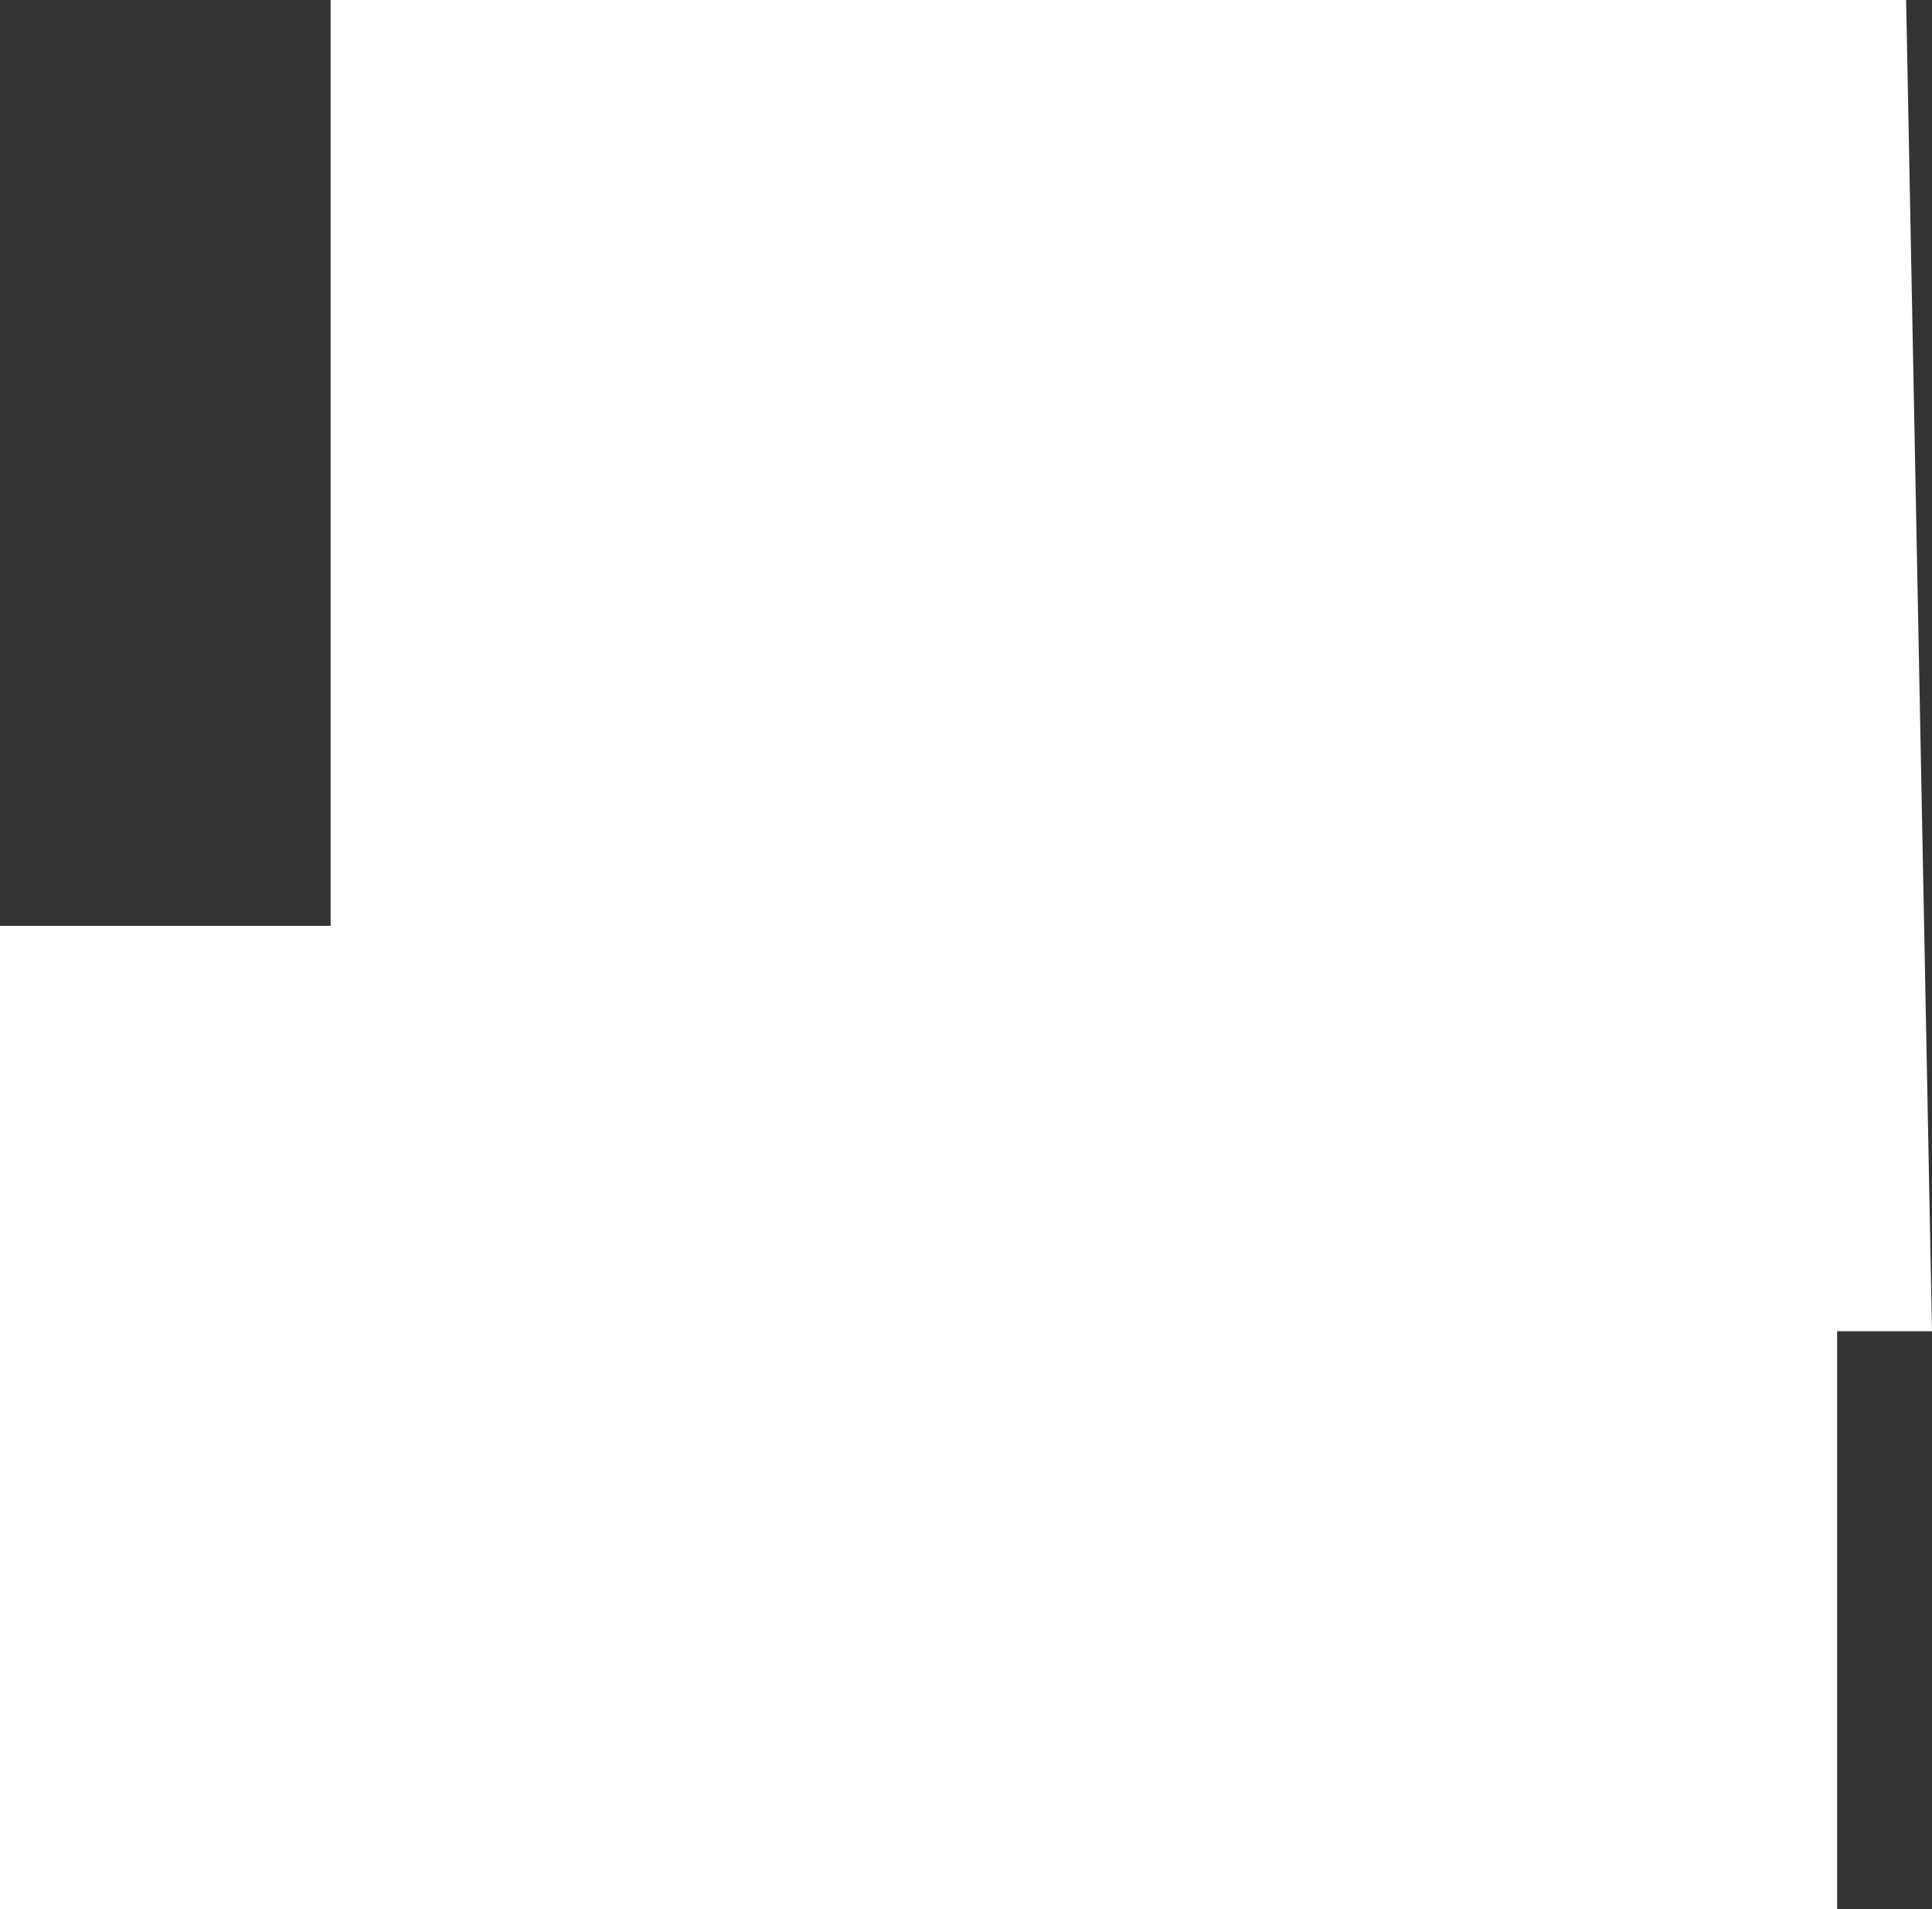 <svg width="336" height="332" viewBox="0 0 336 332" fill="none" xmlns="http://www.w3.org/2000/svg">
<rect x="0" y="0" width="336" height="332" fill="#333333" stroke="none"/>
<path d="M331.5 0H57.5V161H0V332H319.5V231.5H336L331.5 0Z" fill="white"/>
</svg>
